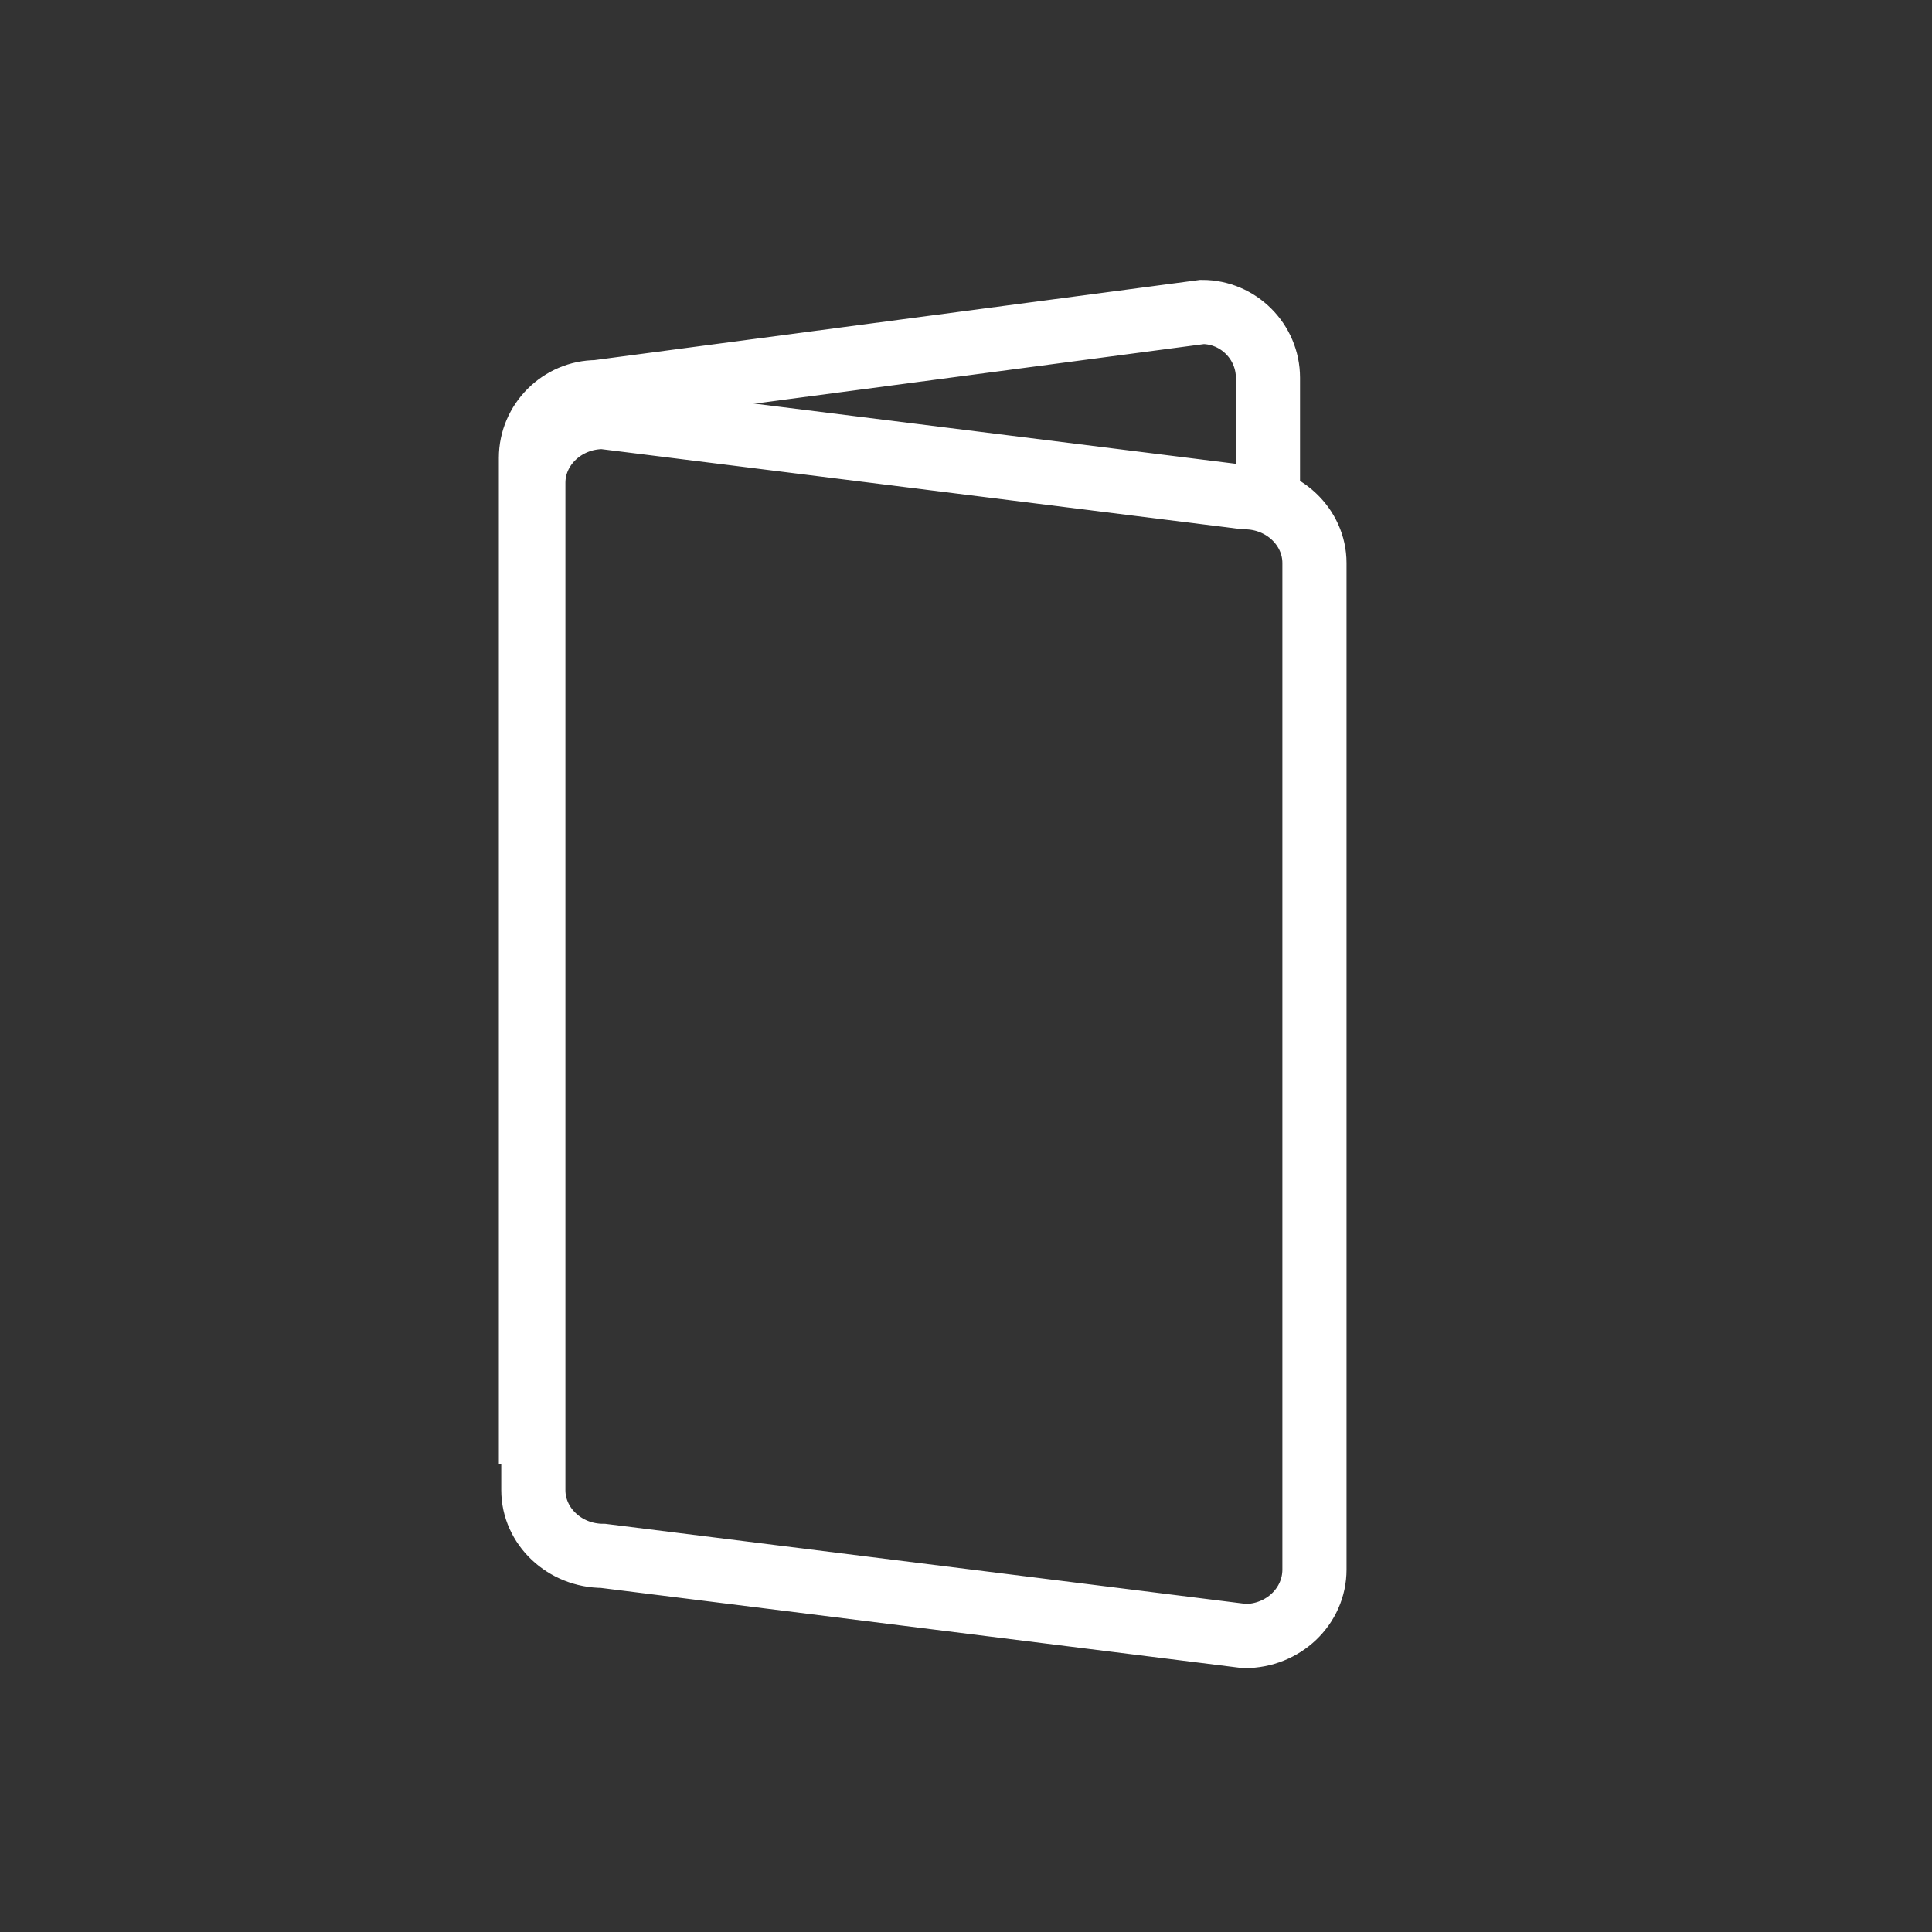 <?xml version="1.0" encoding="utf-8"?>
<!-- Generator: Adobe Illustrator 25.4.0, SVG Export Plug-In . SVG Version: 6.00 Build 0)  -->
<svg version="1.1" id="Layer_1" xmlns="http://www.w3.org/2000/svg" xmlns:xlink="http://www.w3.org/1999/xlink" x="0px" y="0px"
	 viewBox="0 0 240.9 240.9" style="enable-background:new 0 0 240.9 240.9;" xml:space="preserve">
<rect x="0" y="0" width="240.9" height="240.9" fill="#333333" stroke="none"/>
<style type="text/css">
	.st0{fill:none;stroke:#FFFFFF;stroke-width:8;stroke-miterlimit:10;}
</style>
<path class="st0" d="M66.2,182.6V57.1c0-4.5,3.7-8.2,8.2-8.2l75.5-10c4.5,0,8.2,3.7,8.2,8.2v17.1"/>
<path class="st0" d="M155.2,204l-80-10c-4.8,0-8.7-3.7-8.7-8.2V60.2c0-4.5,3.9-8.2,8.7-8.2l80,10c4.8,0,8.7,3.7,8.7,8.2v125.5
	C163.9,200.3,160,204,155.2,204z"/>
</svg>
